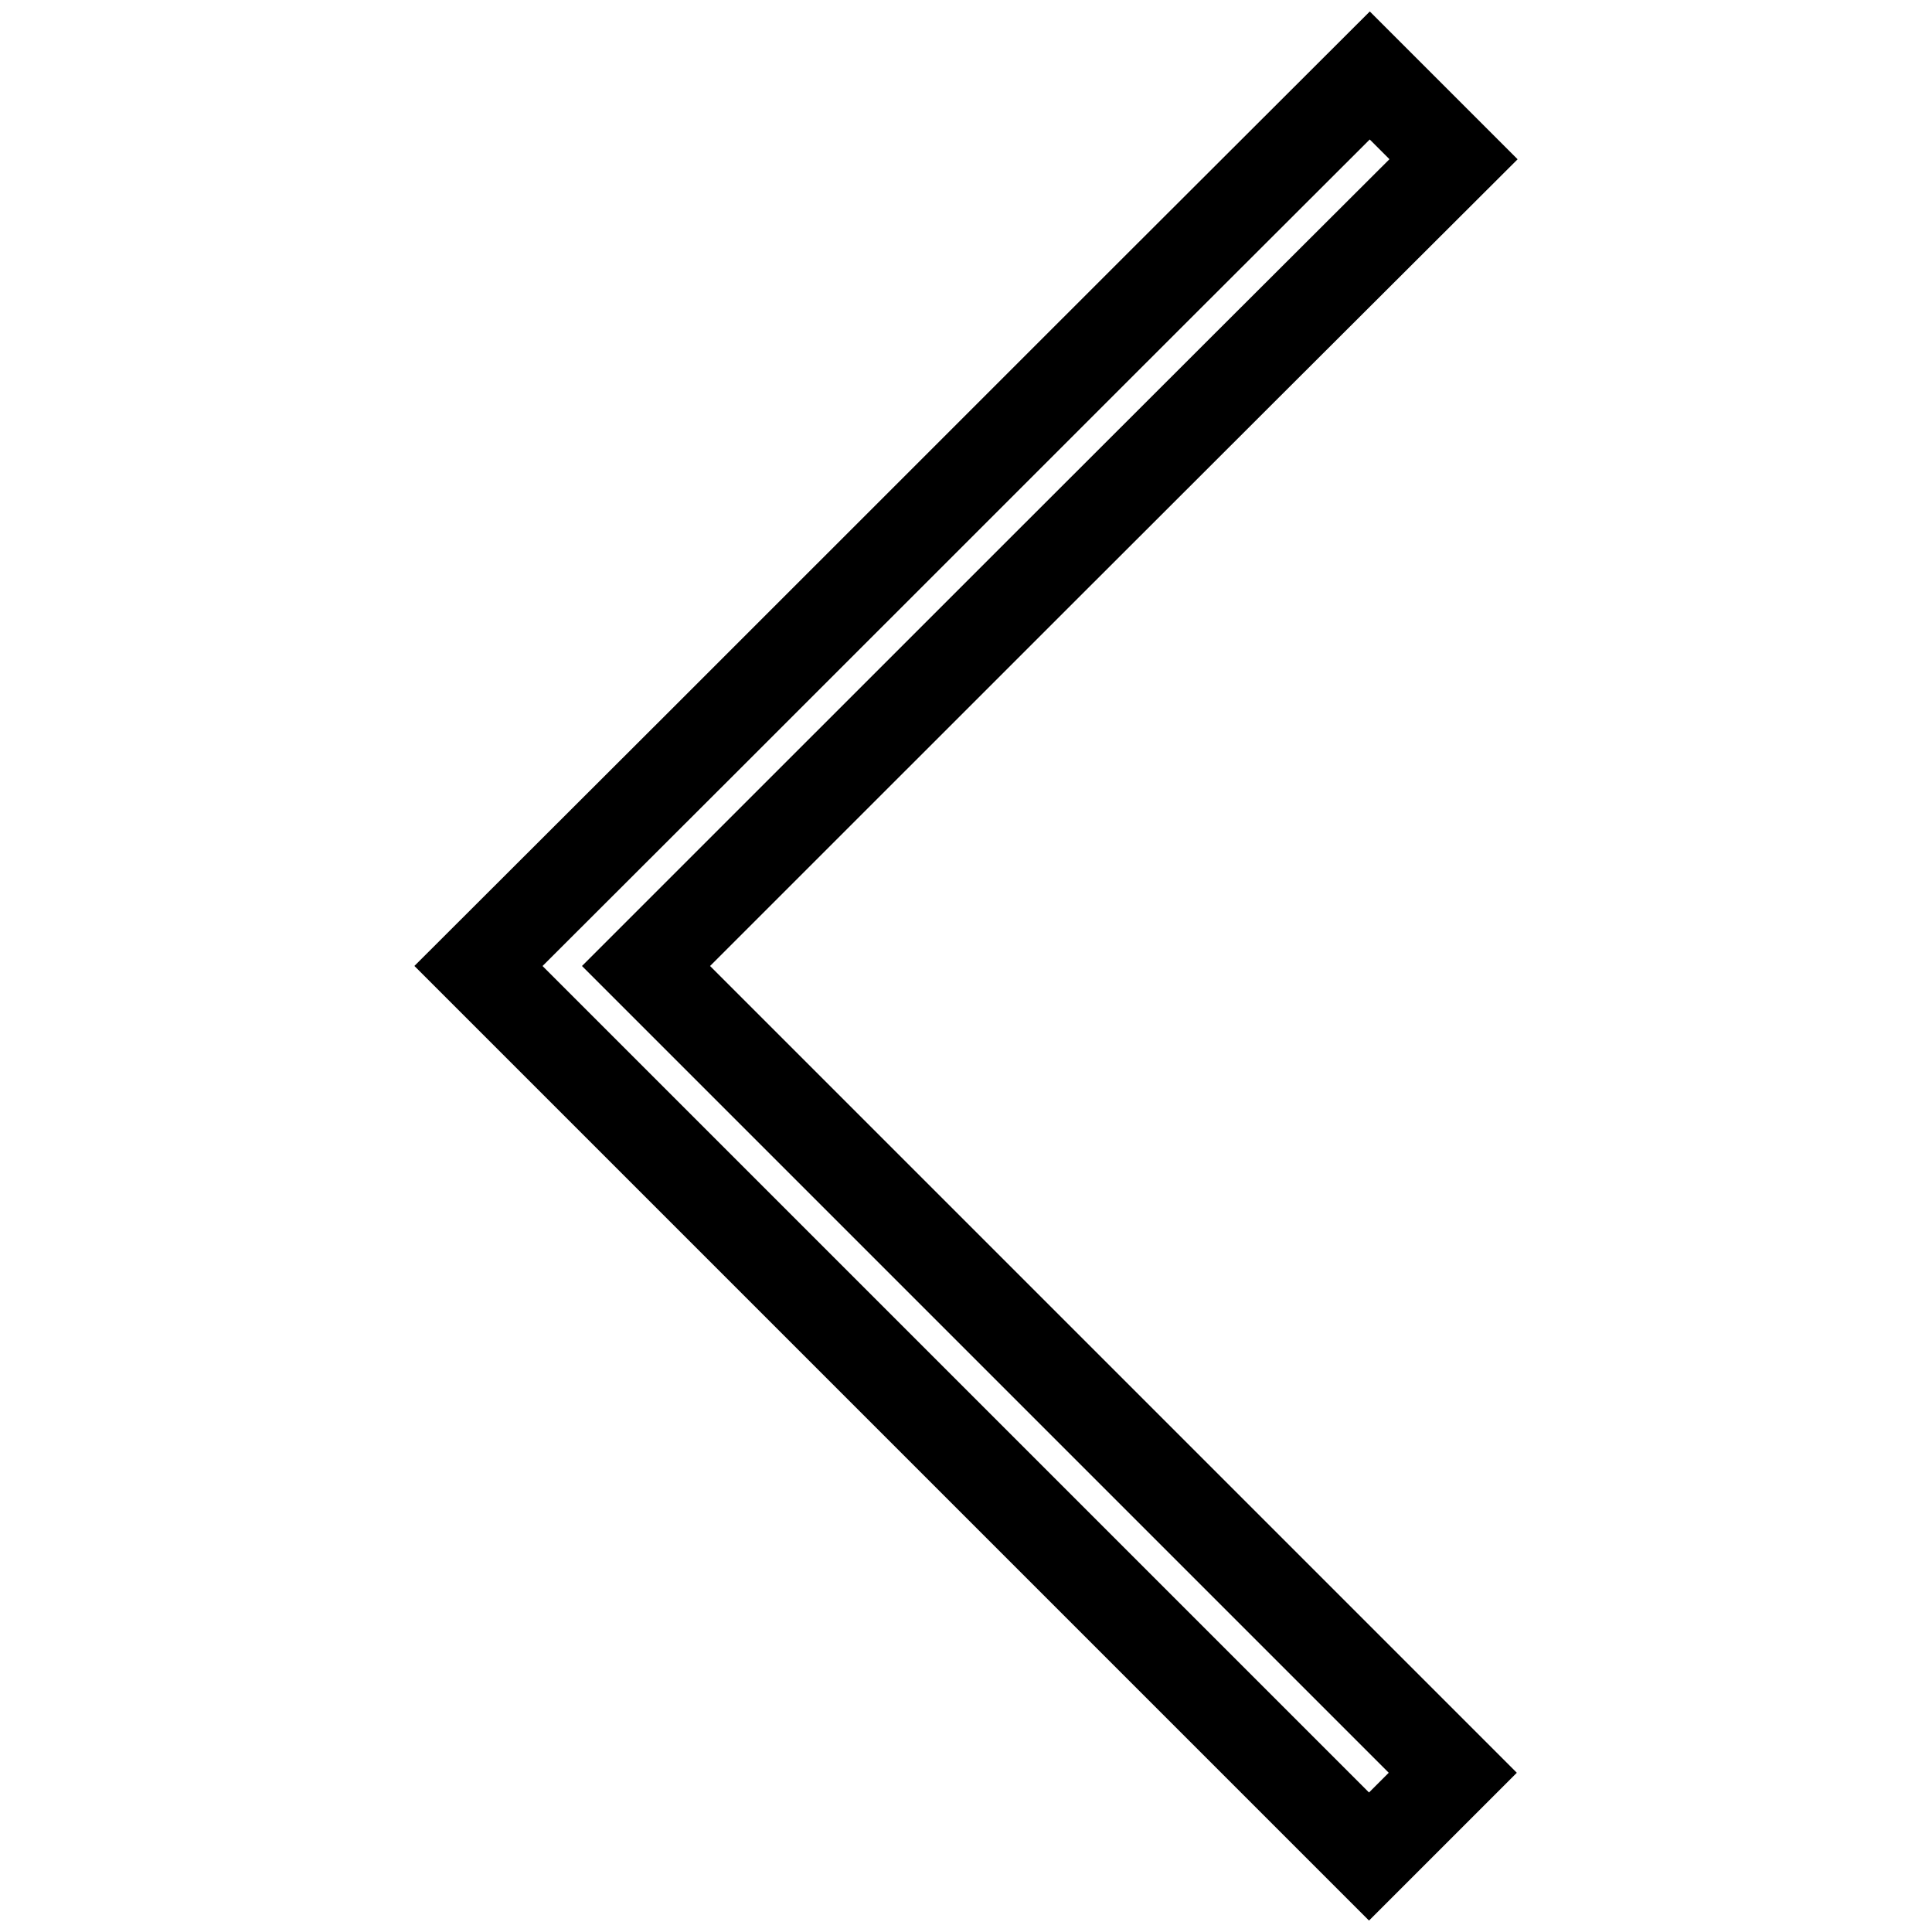 <?xml version="1.0" encoding="utf-8"?>
<!-- Svg Vector Icons : http://www.onlinewebfonts.com/icon -->
<!DOCTYPE svg PUBLIC "-//W3C//DTD SVG 1.1//EN" "http://www.w3.org/Graphics/SVG/1.1/DTD/svg11.dtd">
<svg version="1.1" xmlns="http://www.w3.org/2000/svg" xmlns:xlink="http://www.w3.org/1999/xlink" x="0px" y="0px" viewBox="0 0 256 256" enable-background="new 0 0 256 256" xml:space="preserve">
<g><g><path stroke-width="12" fill-opacity="0" stroke="#000000"  d="M181.5,10c3.7,3.7,7.4,7.4,11.1,11.1C156.9,56.7,121.2,92.4,85.6,128c35.6,35.6,71.3,71.3,106.9,106.9c-3.7,3.7-7.4,7.4-11.1,11.1c-39.3-39.3-78.7-78.7-118-118C102.8,88.7,142.1,49.3,181.5,10z"/></g></g>
</svg>